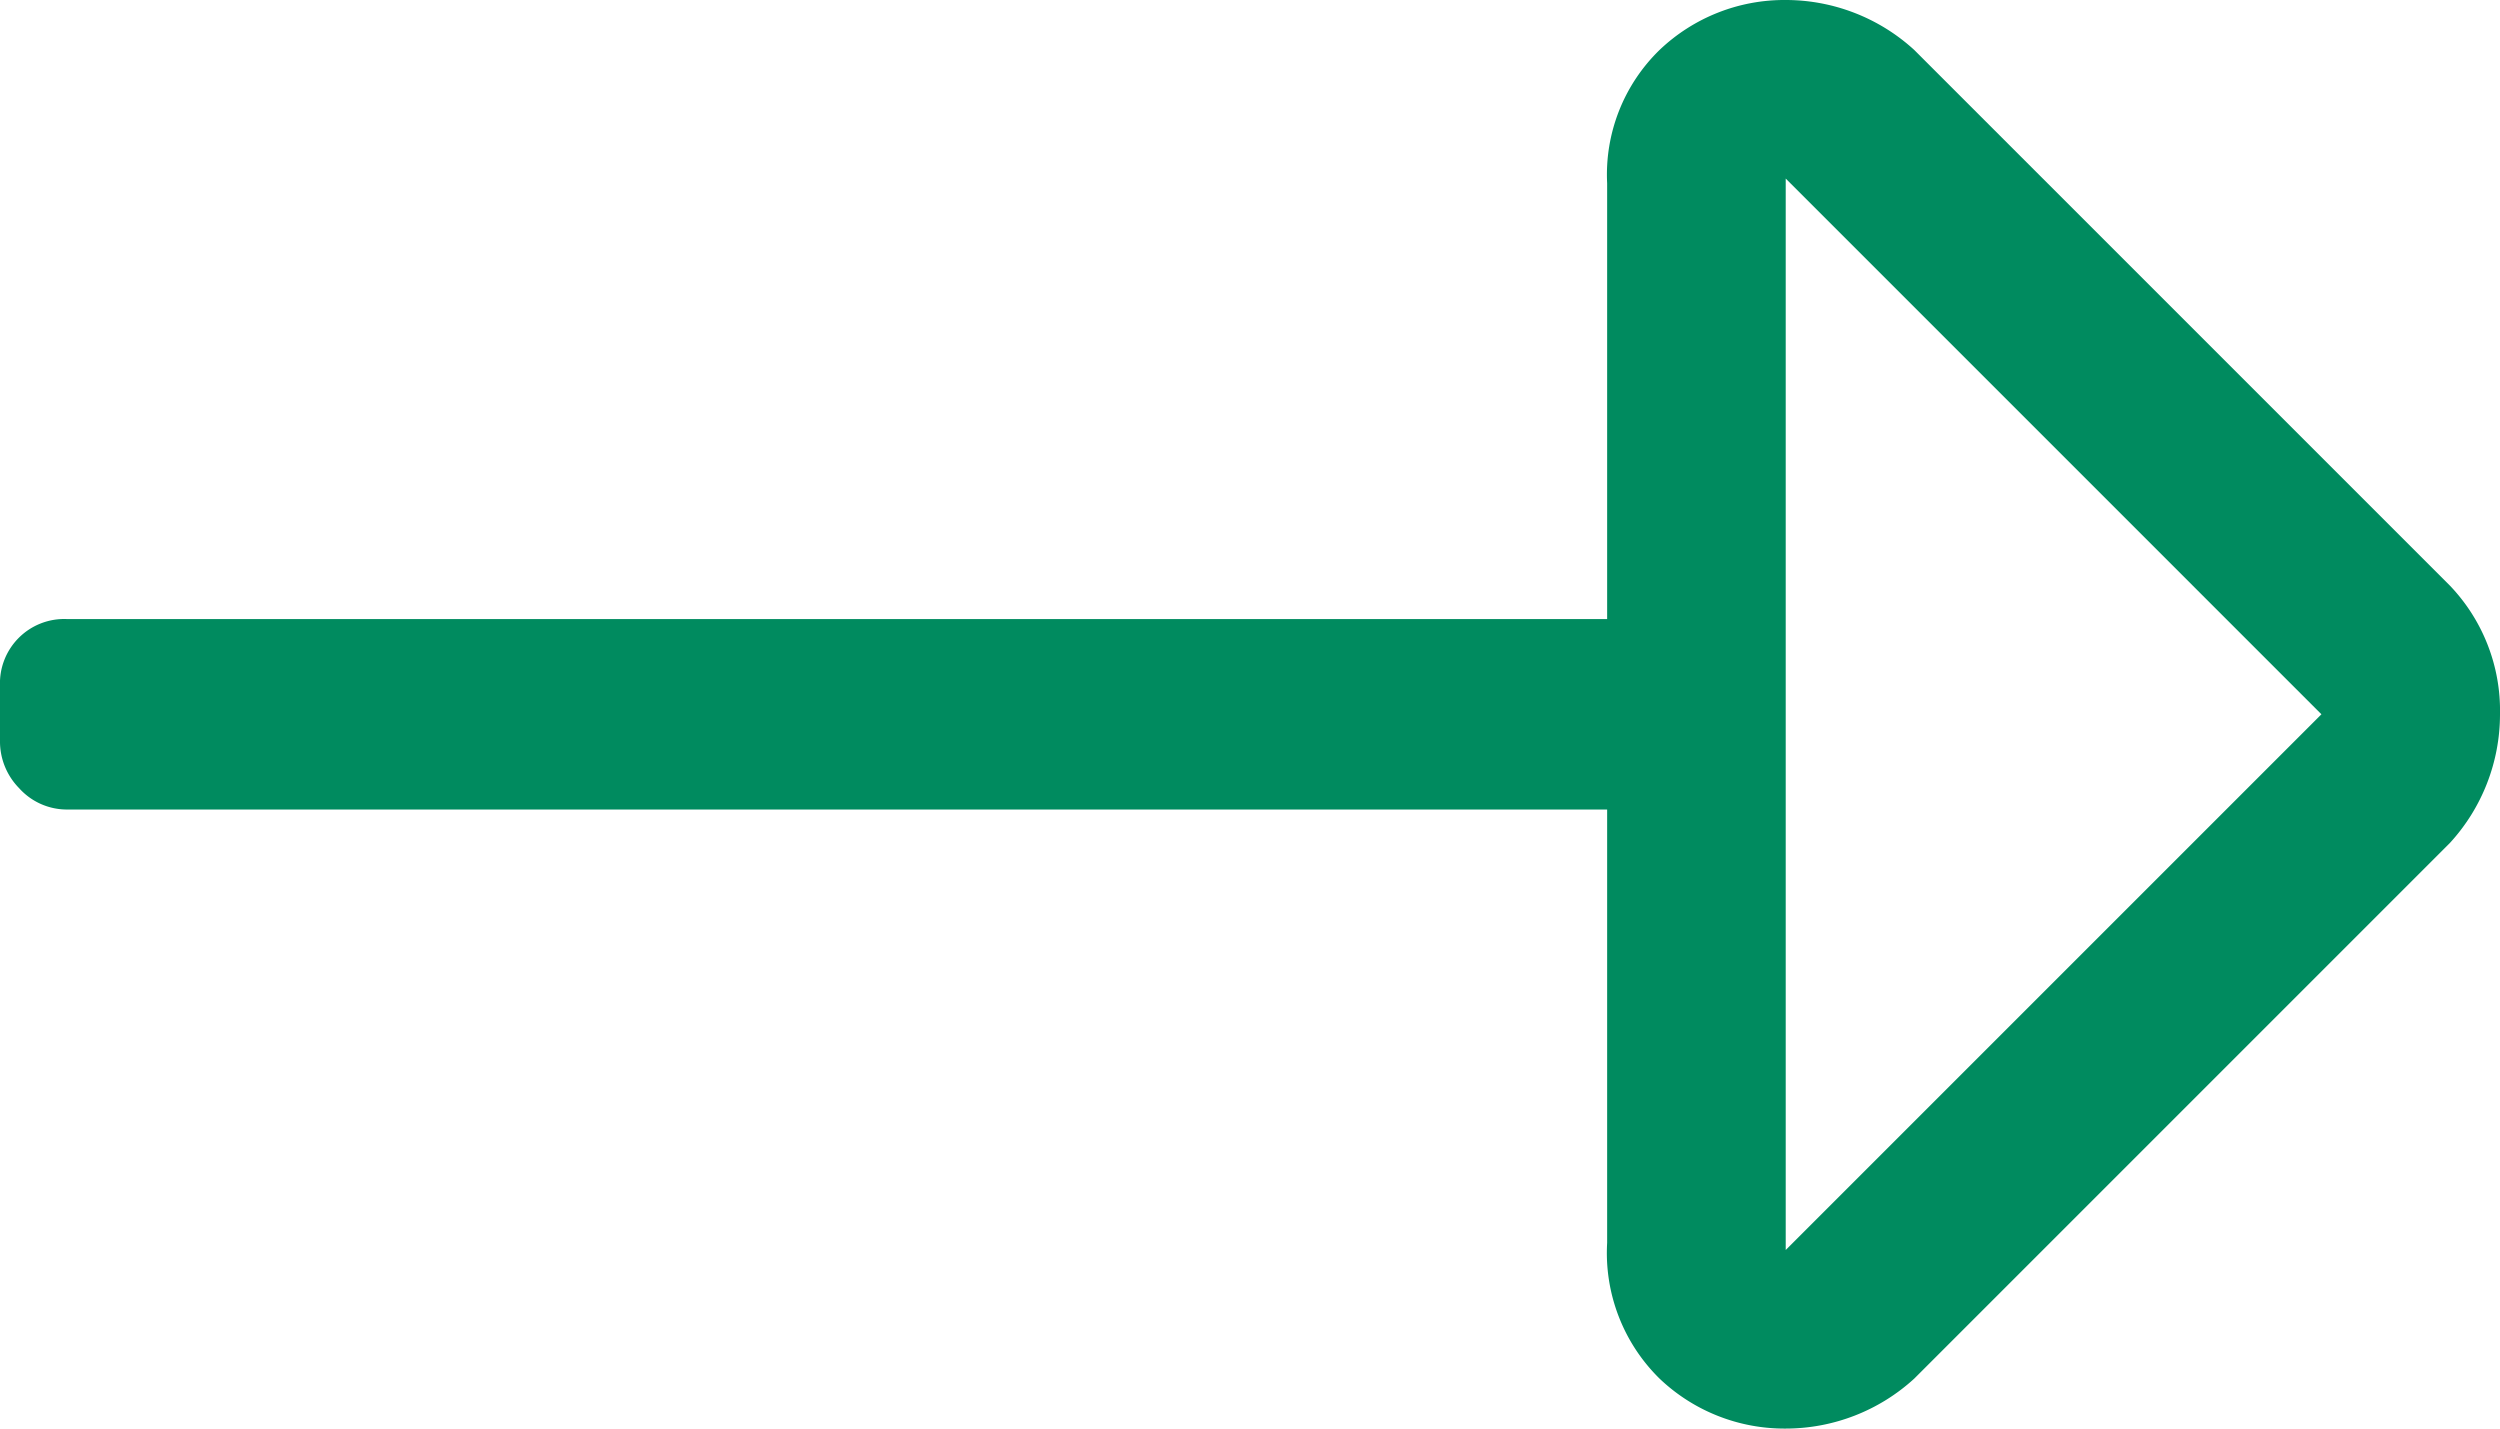 <svg id="ed038898-4616-4419-864c-b6fa6e4f5bd5" data-name="Layer 1" xmlns="http://www.w3.org/2000/svg" width="10.5" height="6" viewBox="0 0 10.5 6"><title>arrow-right</title><path d="M32.94,183.2a.73.73,0,0,1,.22-.56.76.76,0,0,1,.53-.21.8.8,0,0,1,.54.21l2.25,2.25a.76.76,0,0,1,.21.54.8.8,0,0,1-.21.54l-2.25,2.25a.8.8,0,0,1-.54.21.76.76,0,0,1-.53-.21.74.74,0,0,1-.22-.57v-1.82H26.47a.27.27,0,0,1-.2-.09.28.28,0,0,1-.08-.2v-.23a.27.27,0,0,1,.28-.28h6.47Zm3,2.23-2.25-2.25v4.5Z" transform="translate(-26.19 -182.43)" fill="#008b5f"/></svg>